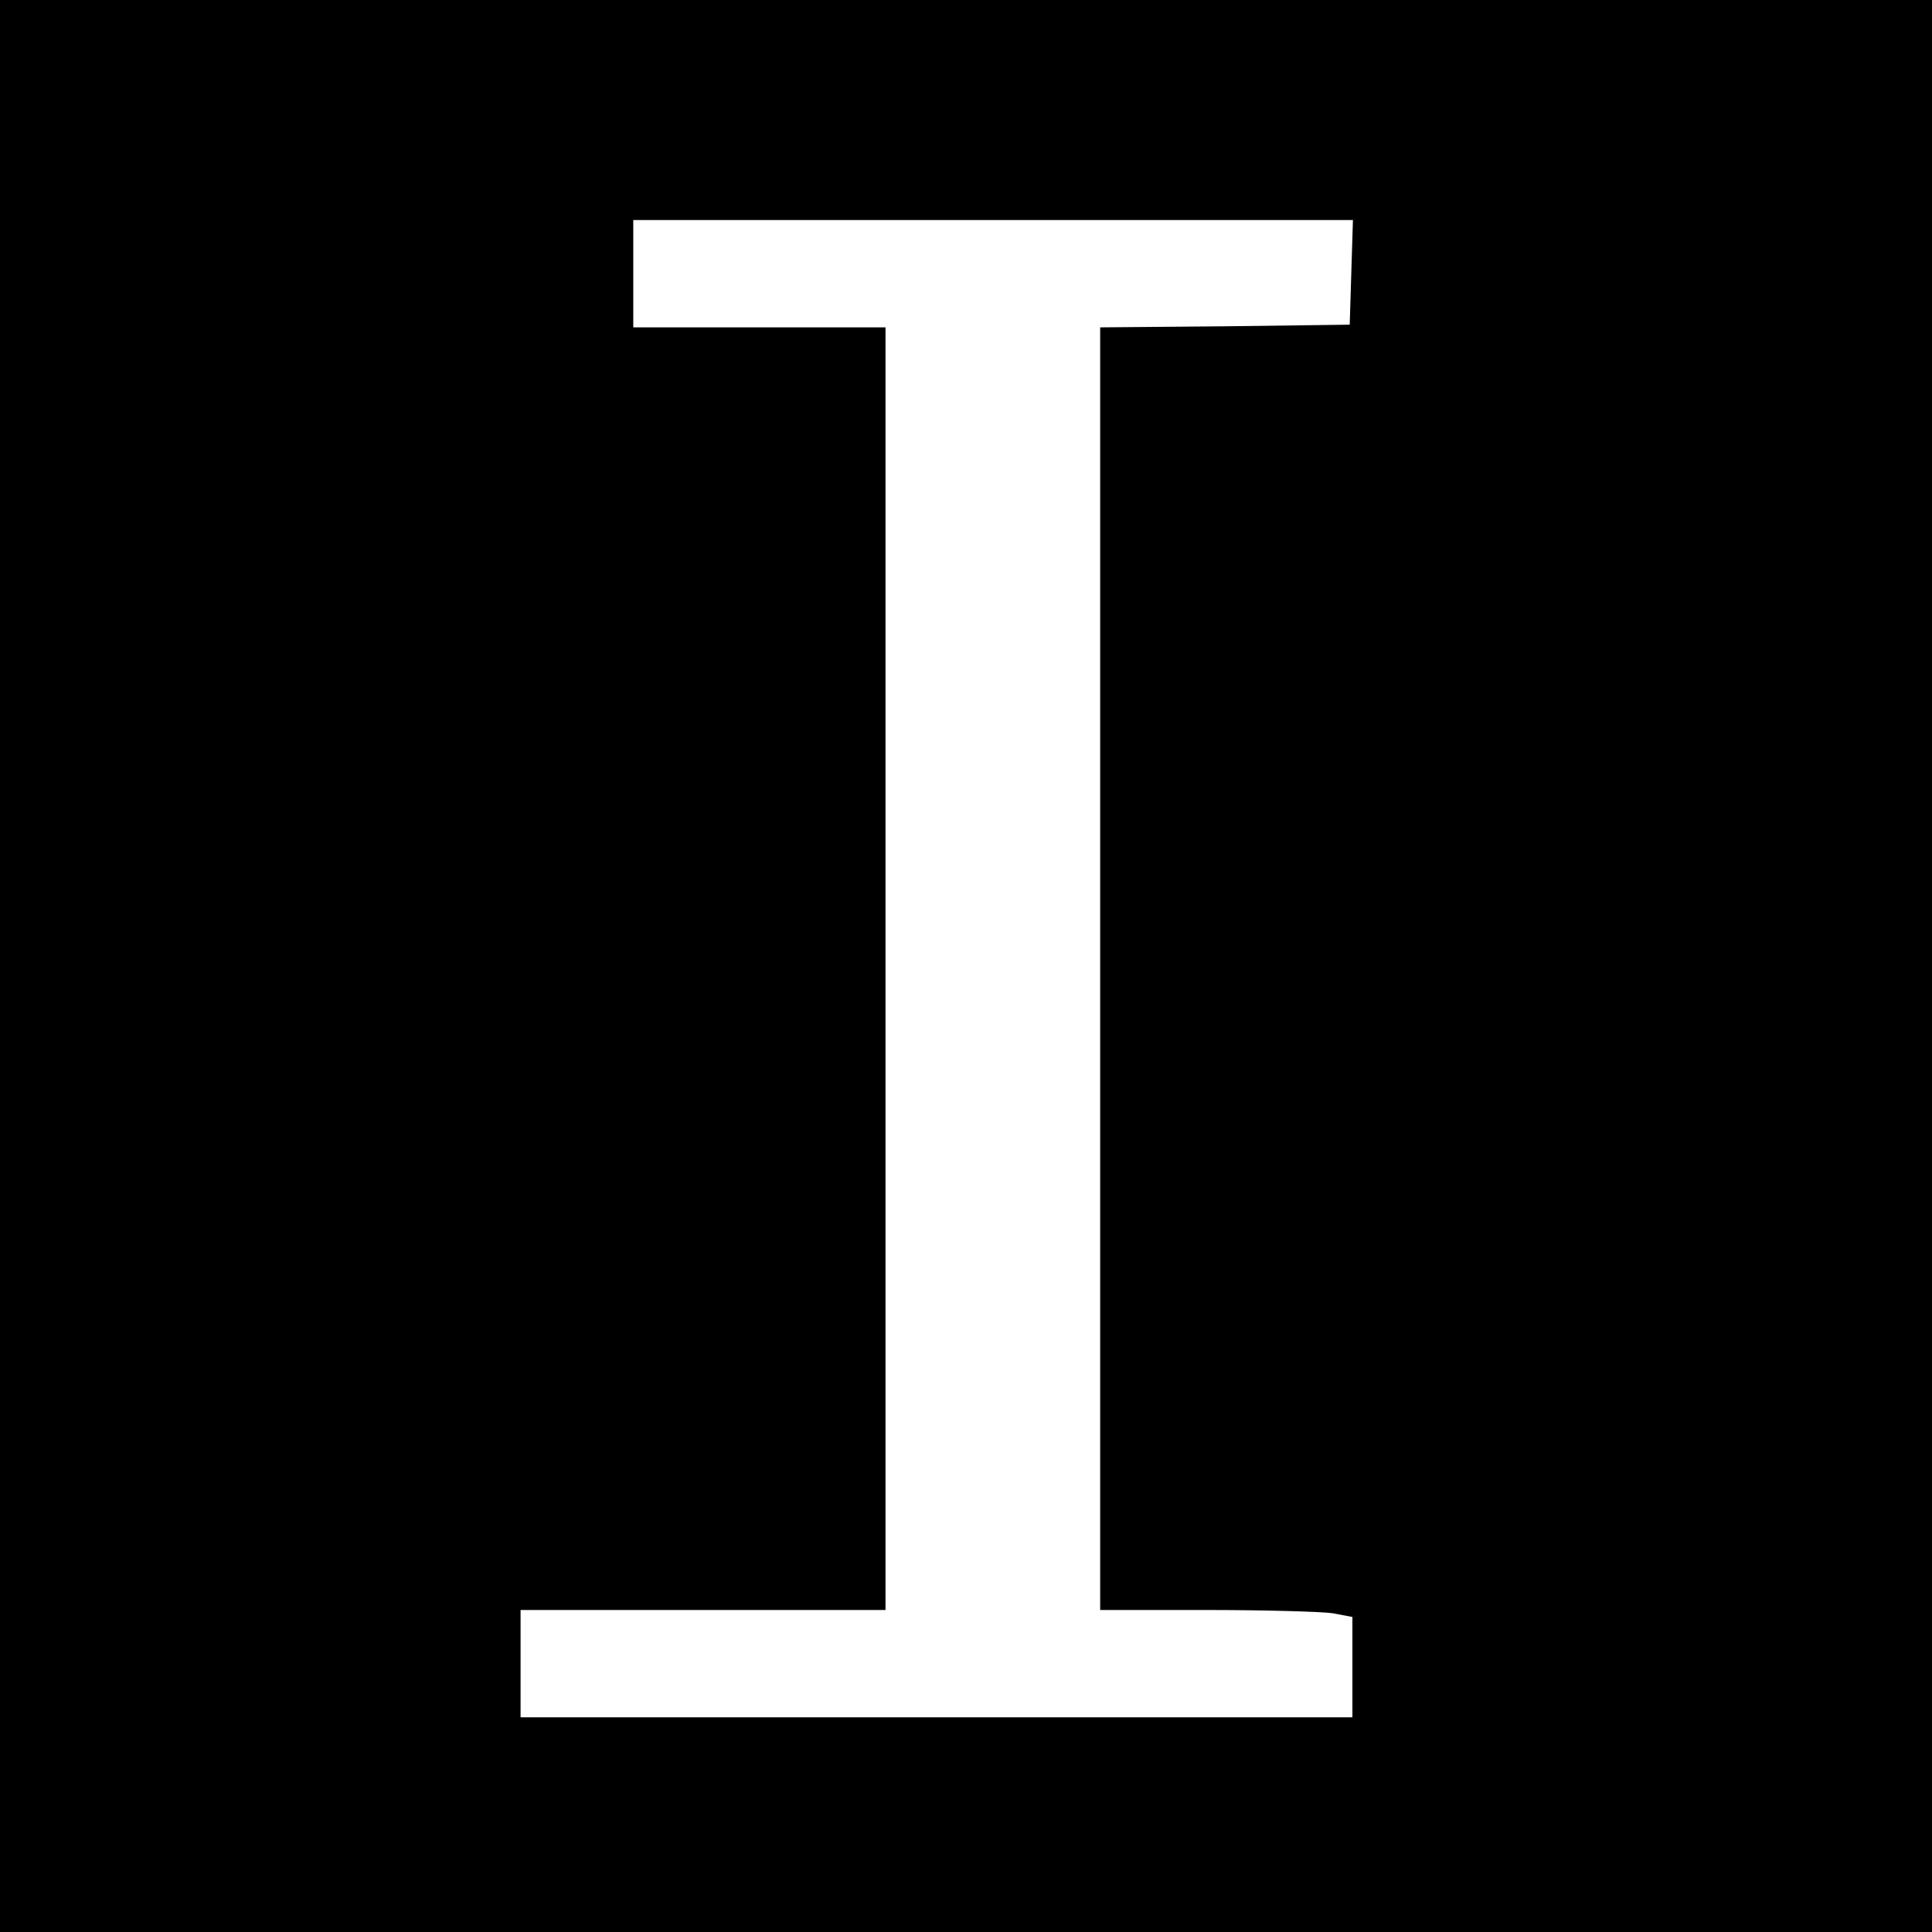 <?xml version="1.0" standalone="no"?>
<!DOCTYPE svg PUBLIC "-//W3C//DTD SVG 20010904//EN"
 "http://www.w3.org/TR/2001/REC-SVG-20010904/DTD/svg10.dtd">
<svg version="1.0" xmlns="http://www.w3.org/2000/svg"
 width="360pt" height="360pt" viewBox="0 0 360 360"
 preserveAspectRatio="xMidYMid meet">
<g transform="translate(0,360) scale(0.1,-0.1)"
fill="#000000" stroke="none">
<path d="M0 1800 l0 -1800 1800 0 1800 0 0 1800 0 1800 -1800 0 -1800 0 0
-1800z m2518 1293 l-3 -98 -232 -3 -233 -2 0 -1195 0 -1195 198 0 c108 0 214
-3 235 -6 l37 -7 0 -93 0 -94 -775 0 -775 0 0 100 0 100 340 0 340 0 0 1195 0
1195 -235 0 -235 0 0 100 0 100 670 0 671 0 -3 -97z"/>
</g>
</svg>
